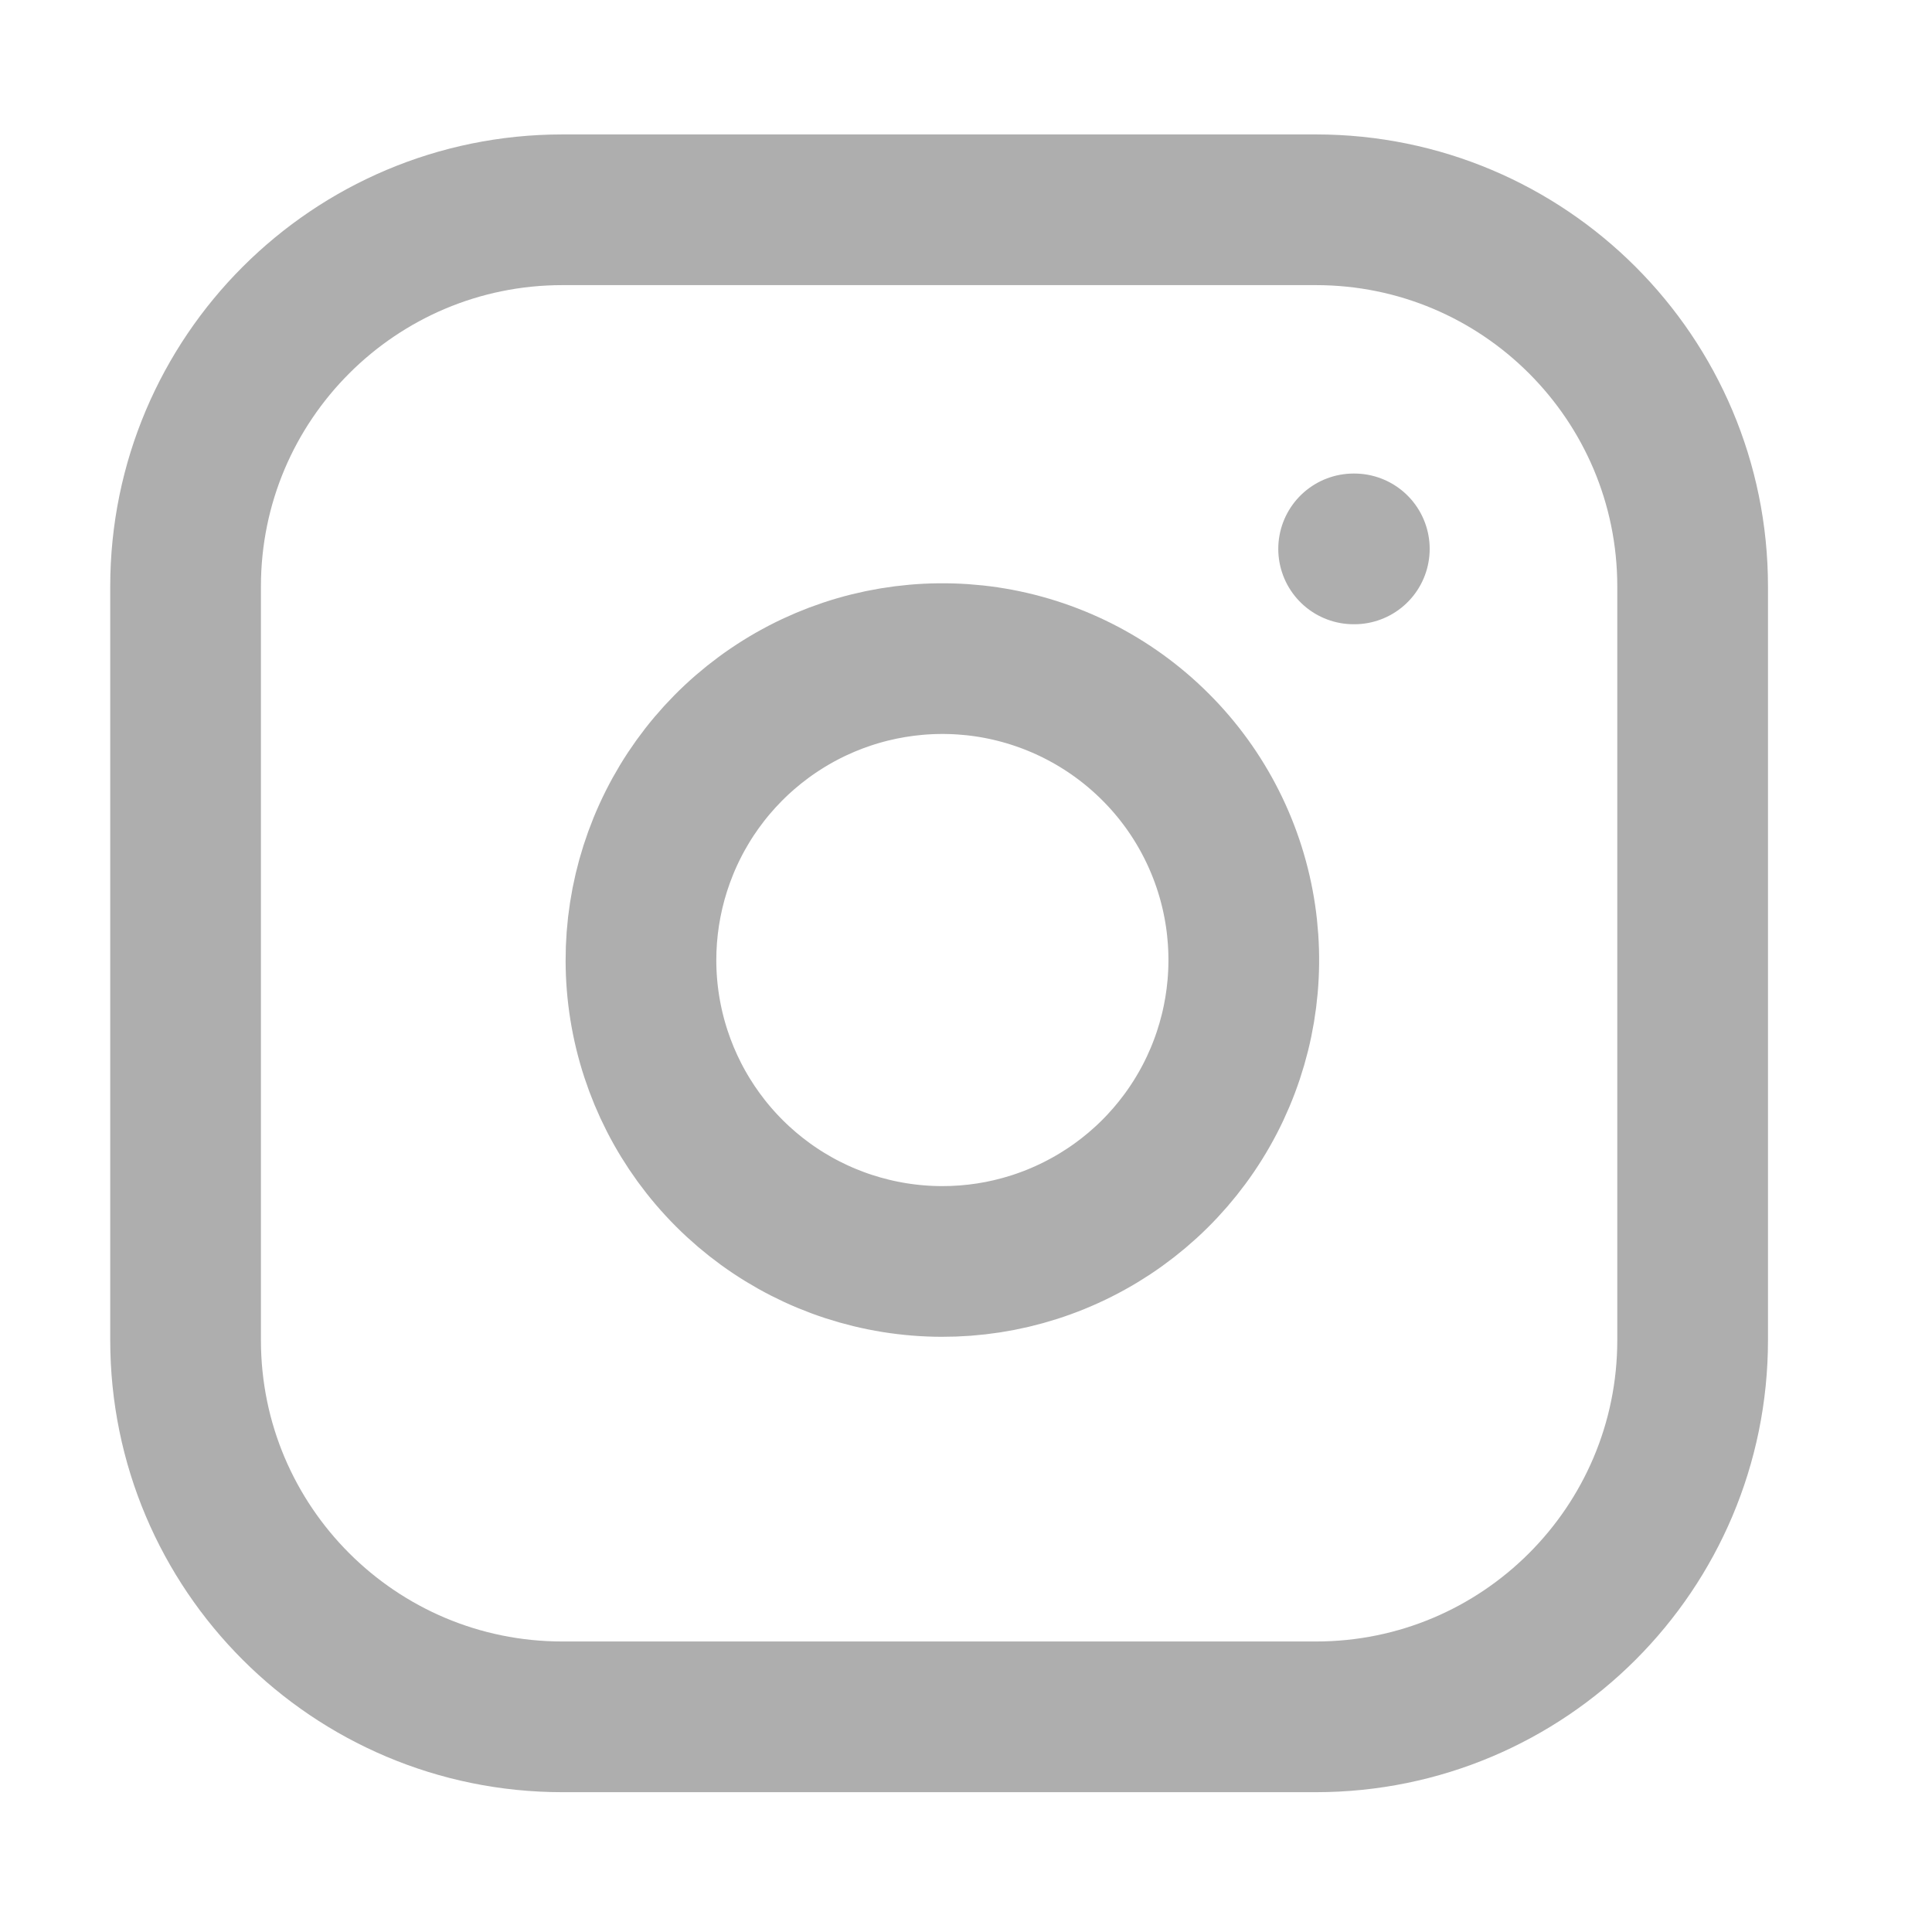 <svg width="19" height="19" viewBox="0 0 19 19" fill="none" xmlns="http://www.w3.org/2000/svg">
<path d="M13.312 5.398H13.319M5.531 2.063H12.941C14.988 2.063 16.646 3.722 16.646 5.768V13.179C16.646 15.225 14.988 16.884 12.941 16.884H5.531C3.484 16.884 1.825 15.225 1.825 13.179V5.768C1.825 3.722 3.484 2.063 5.531 2.063ZM12.2 9.007C12.291 9.624 12.186 10.253 11.899 10.807C11.612 11.36 11.158 11.809 10.601 12.089C10.044 12.37 9.413 12.467 8.797 12.368C8.181 12.269 7.613 11.979 7.172 11.538C6.731 11.097 6.44 10.528 6.341 9.912C6.242 9.297 6.34 8.666 6.62 8.109C6.9 7.552 7.349 7.098 7.903 6.81C8.456 6.523 9.086 6.418 9.703 6.509C10.332 6.603 10.914 6.896 11.364 7.346C11.814 7.795 12.107 8.378 12.2 9.007Z" stroke="#AEAEAE" stroke-width="1.482" stroke-linecap="round" stroke-linejoin="round"/>
</svg>
